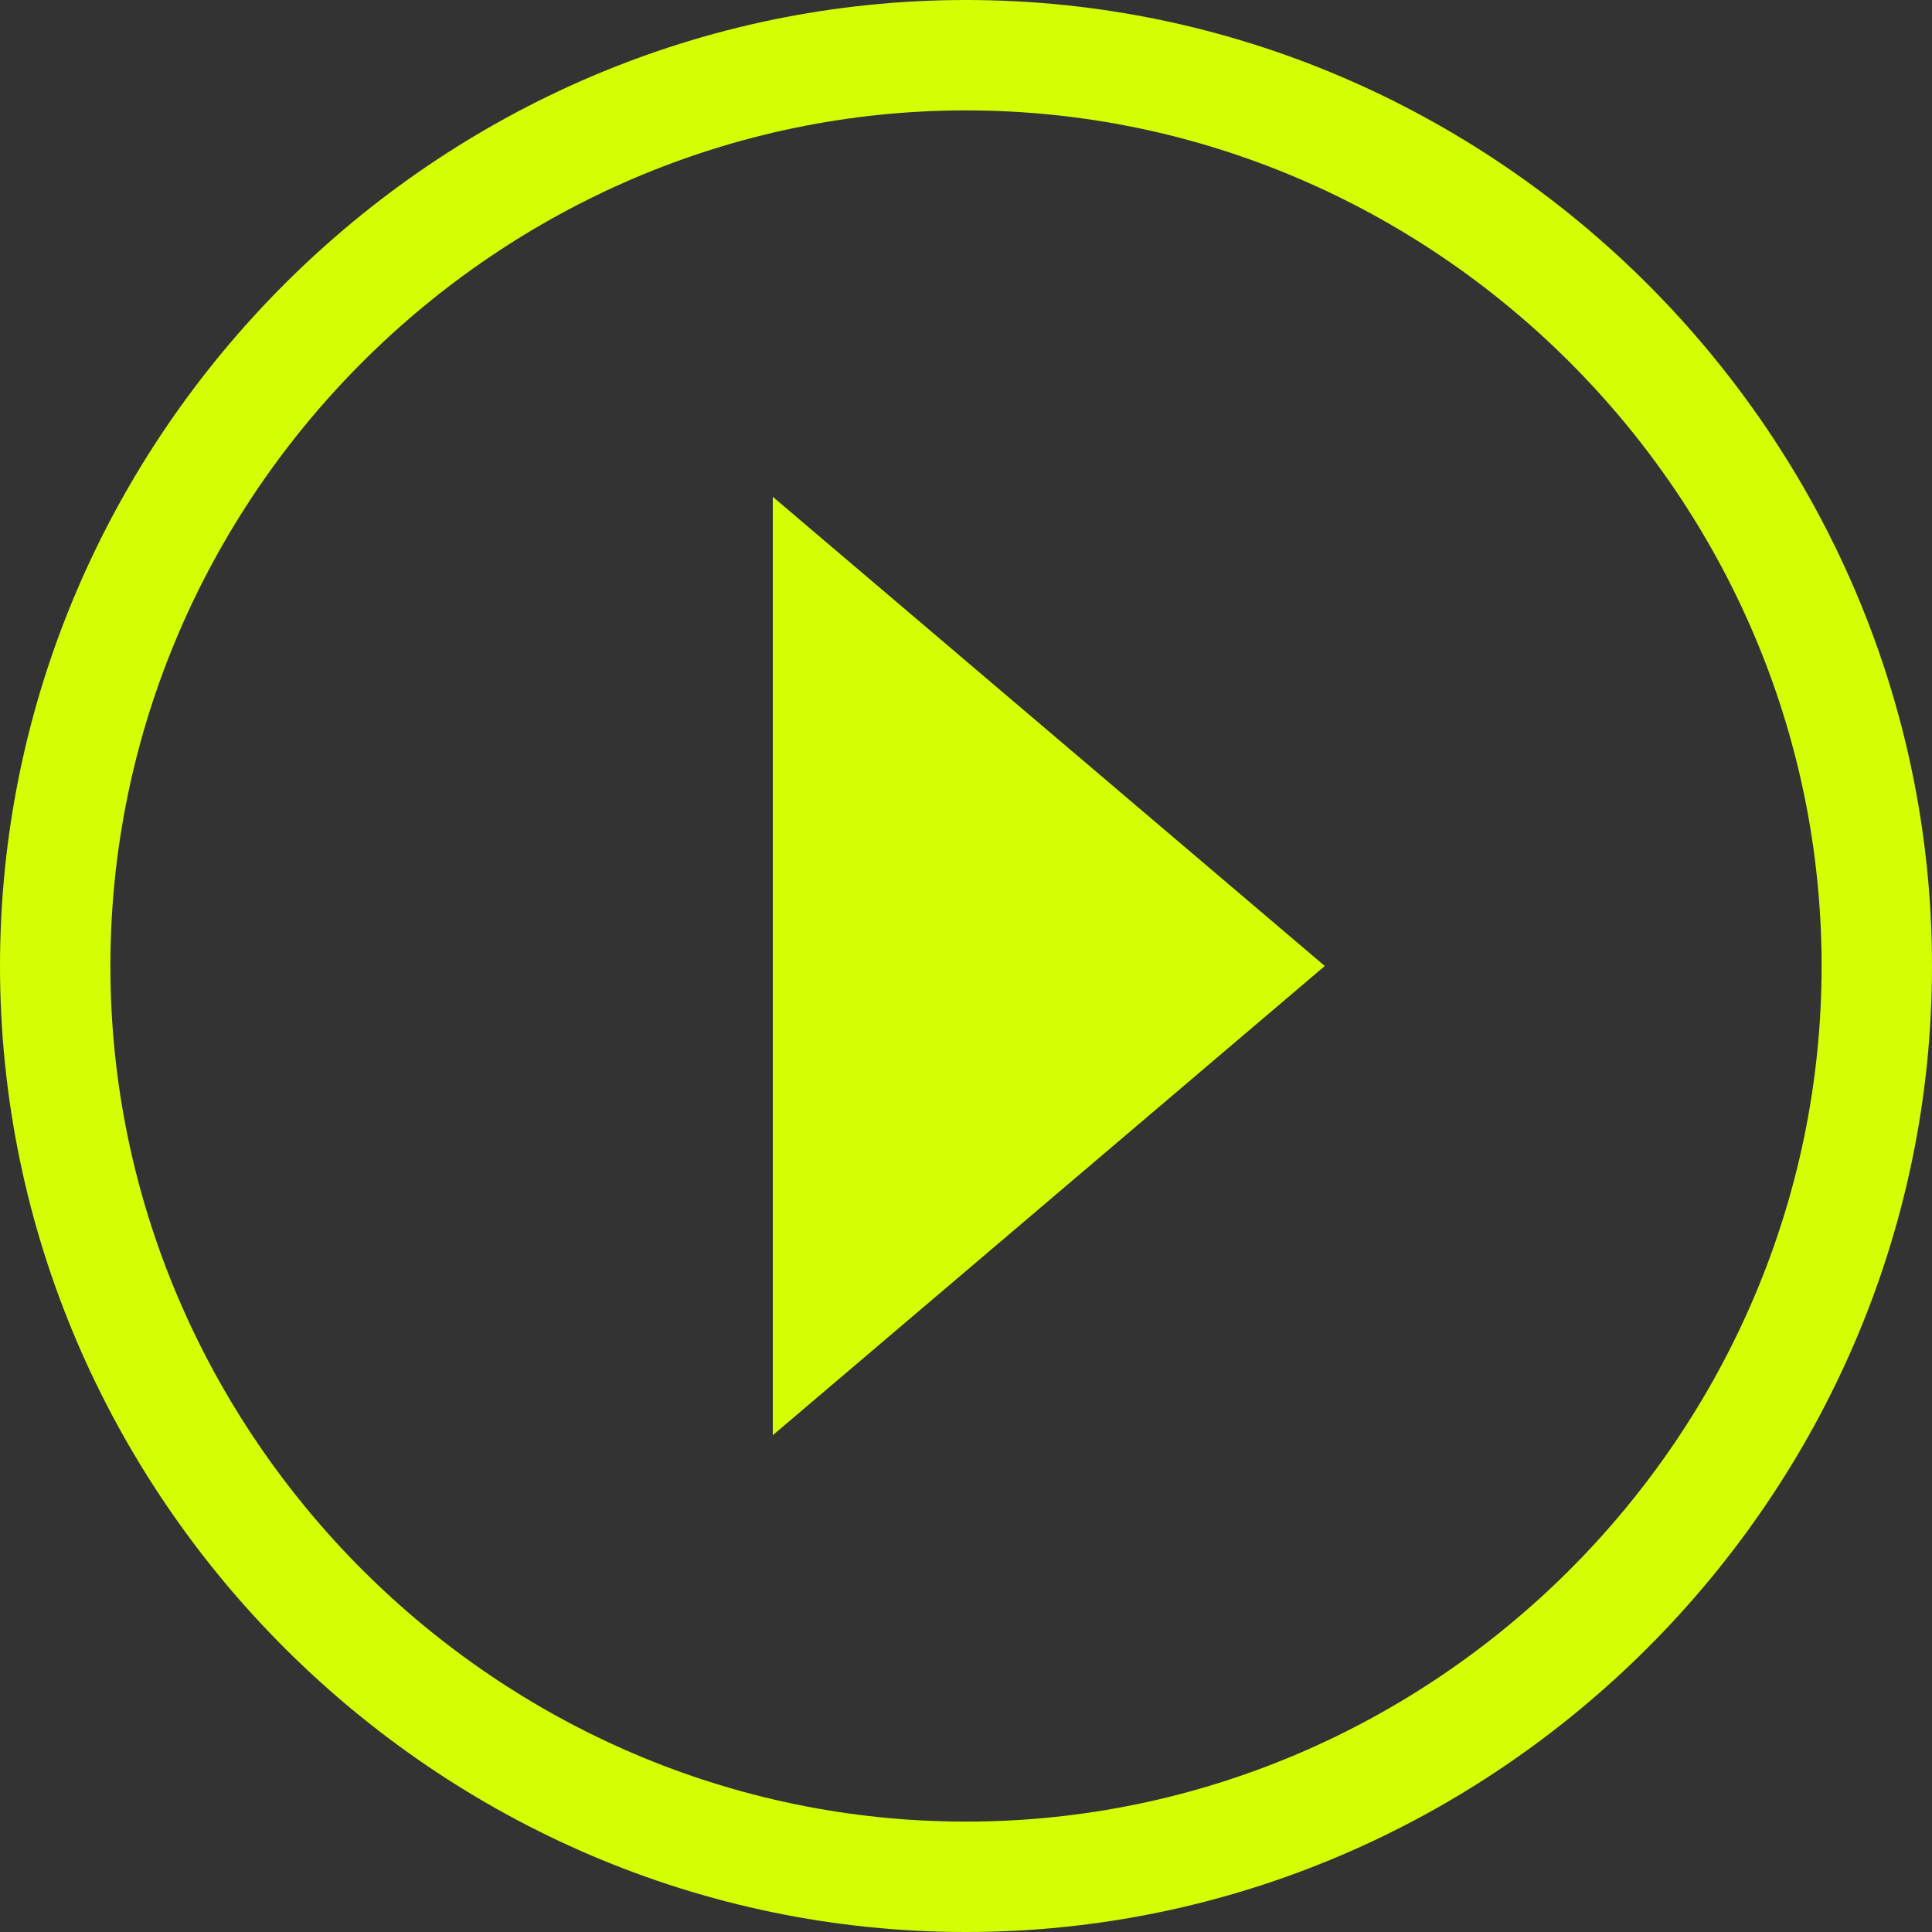 <?xml version="1.0" encoding="utf-8"?>
<!-- Generator: Adobe Illustrator 24.1.0, SVG Export Plug-In . SVG Version: 6.00 Build 0)  -->
<svg version="1.1" id="Layer_1" xmlns="http://www.w3.org/2000/svg" xmlns:xlink="http://www.w3.org/1999/xlink" x="0px" y="0px"
	 viewBox="0 0 35 35" style="enable-background:new 0 0 35 35;" xml:space="preserve">
<rect x="0" y="0" width="35" height="35" fill="#333333" stroke="none"/>
<style type="text/css">
	.st0{fill-rule:evenodd;clip-rule:evenodd;}
</style>
<desc>Created with Sketch.</desc>
<g id="Desktop">
	<g id="_x35_.0-Explore" transform="translate(-336, -5394)" fill="#D2FF02">
		<g id="stories" transform="translate(-564, 4404)">
			<g id="Stacked-Group" transform="translate(890, 953)">
				<g id="Group-3" transform="translate(11, 15)">
					<g transform="translate(0, 23)">
						<g id="Group-2">
							<path d="M16.5,34C6.9,34-1,26.1-1,16.5S6.9-1,16.5-1S34,6.9,34,16.5S26.1,34,16.5,34z M16.5,1C8,1,1,8,1,16.5S8,32,16.5,32
								S32,25,32,16.5S25,1,16.5,1z"/>
							<polygon id="Path-2" class="st0" points="13,8 13,25 23,16.5 							"/>
						</g>
					</g>
				</g>
			</g>
		</g>
	</g>
</g>
</svg>
